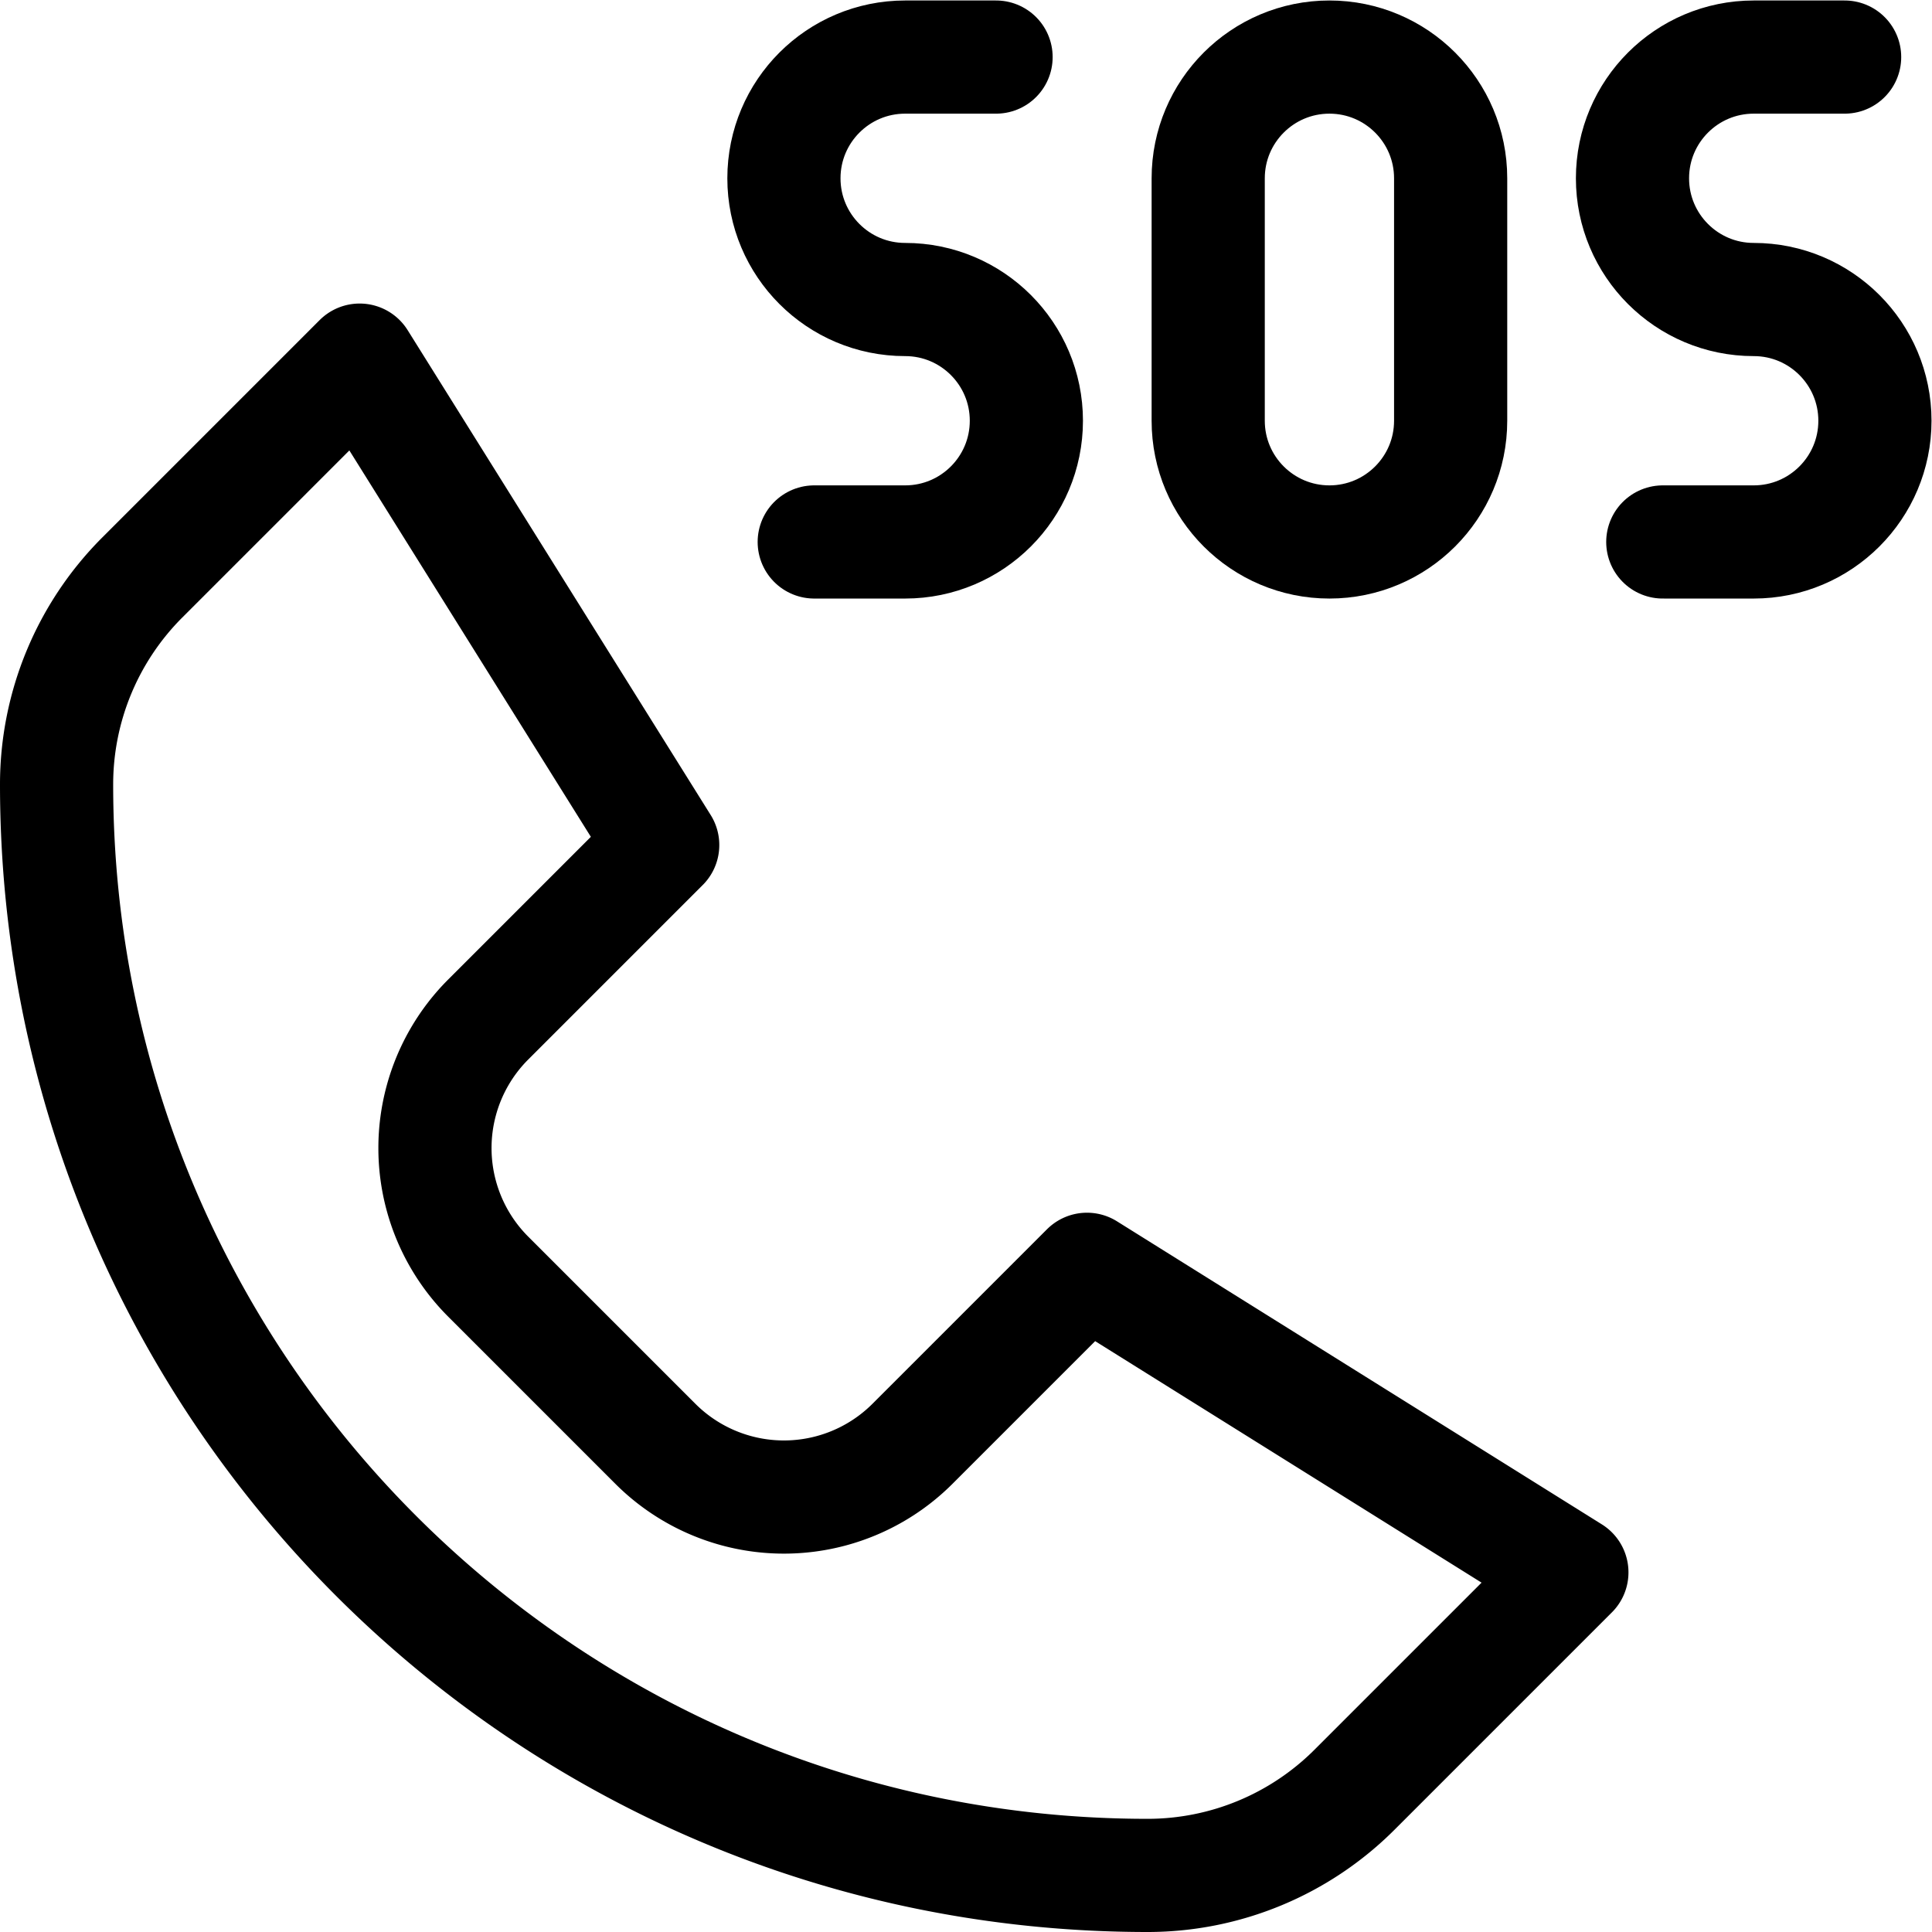 <svg xmlns="http://www.w3.org/2000/svg" version="1.1" xmlns:xlink="http://www.w3.org/1999/xlink" width="512" height="512" x="0" y="0" viewBox="0 0 682.667 682.667" style="enable-background:new 0 0 512 512" xml:space="preserve" class=""><g><defs><clipPath id="a" clipPathUnits="userSpaceOnUse"><path d="M0 512h512V0H0Z" fill="#000000" opacity="1" data-original="#000000"></path></clipPath></defs><g clip-path="url(#a)" transform="matrix(1.333 0 0 -1.333 0 682.667)"><path d="M0 0h-24.1c-17.746 0-32.133-14.388-32.133-32.134 0-17.745 14.387-32.133 32.133-32.133 17.746 0 32.133-14.387 32.133-32.133 0-17.746-14.387-32.133-32.133-32.133h-24.1" style="stroke-width:30;stroke-linecap:round;stroke-linejoin:round;stroke-miterlimit:10;stroke-dasharray:none;stroke-opacity:1" transform="translate(264.033 497)" fill="none" stroke="#000000" stroke-width="30" stroke-linecap="round" stroke-linejoin="round" stroke-miterlimit="10" stroke-dasharray="none" stroke-opacity="" data-original="#000000" class=""></path><path d="M0 0h-24.101c-17.745 0-32.132-14.388-32.132-32.134 0-17.745 14.387-32.133 32.132-32.133 17.747 0 32.134-14.387 32.134-32.133 0-17.746-14.387-32.133-32.134-32.133H-48.2" style="stroke-width:30;stroke-linecap:round;stroke-linejoin:round;stroke-miterlimit:10;stroke-dasharray:none;stroke-opacity:1" transform="translate(488.967 497)" fill="none" stroke="#000000" stroke-width="30" stroke-linecap="round" stroke-linejoin="round" stroke-miterlimit="10" stroke-dasharray="none" stroke-opacity="" data-original="#000000" class=""></path><path d="M0 0c0 17.746-14.388 32.134-32.133 32.134-17.746 0-32.134-14.388-32.134-32.134v-64.267c0-17.745 14.388-32.132 32.134-32.132C-14.388-96.399 0-82.012 0-64.267z" style="stroke-width:30;stroke-linecap:round;stroke-linejoin:round;stroke-miterlimit:10;stroke-dasharray:none;stroke-opacity:1" transform="translate(384.533 464.866)" fill="none" stroke="#000000" stroke-width="30" stroke-linecap="round" stroke-linejoin="round" stroke-miterlimit="10" stroke-dasharray="none" stroke-opacity="" data-original="#000000" class=""></path><path d="M0 0a77.567 77.567 0 0 1-22.719-54.852v-.016c0-159.71 129.474-289.184 289.184-289.184h.016a77.565 77.565 0 0 1 54.852 22.719l57.615 57.614-128.533 80.334-46.248-46.248a48.197 48.197 0 0 0-68.171 0L91.7-185.337a48.197 48.197 0 0 0 0 68.171l46.248 46.248L57.614 57.615 0 0Z" style="stroke-width:30;stroke-linecap:round;stroke-linejoin:round;stroke-miterlimit:10;stroke-dasharray:none;stroke-opacity:1" transform="translate(37.719 359.052)" fill="none" stroke="#000000" stroke-width="30" stroke-linecap="round" stroke-linejoin="round" stroke-miterlimit="10" stroke-dasharray="none" stroke-opacity="" data-original="#000000" class=""></path></g></g></svg>
